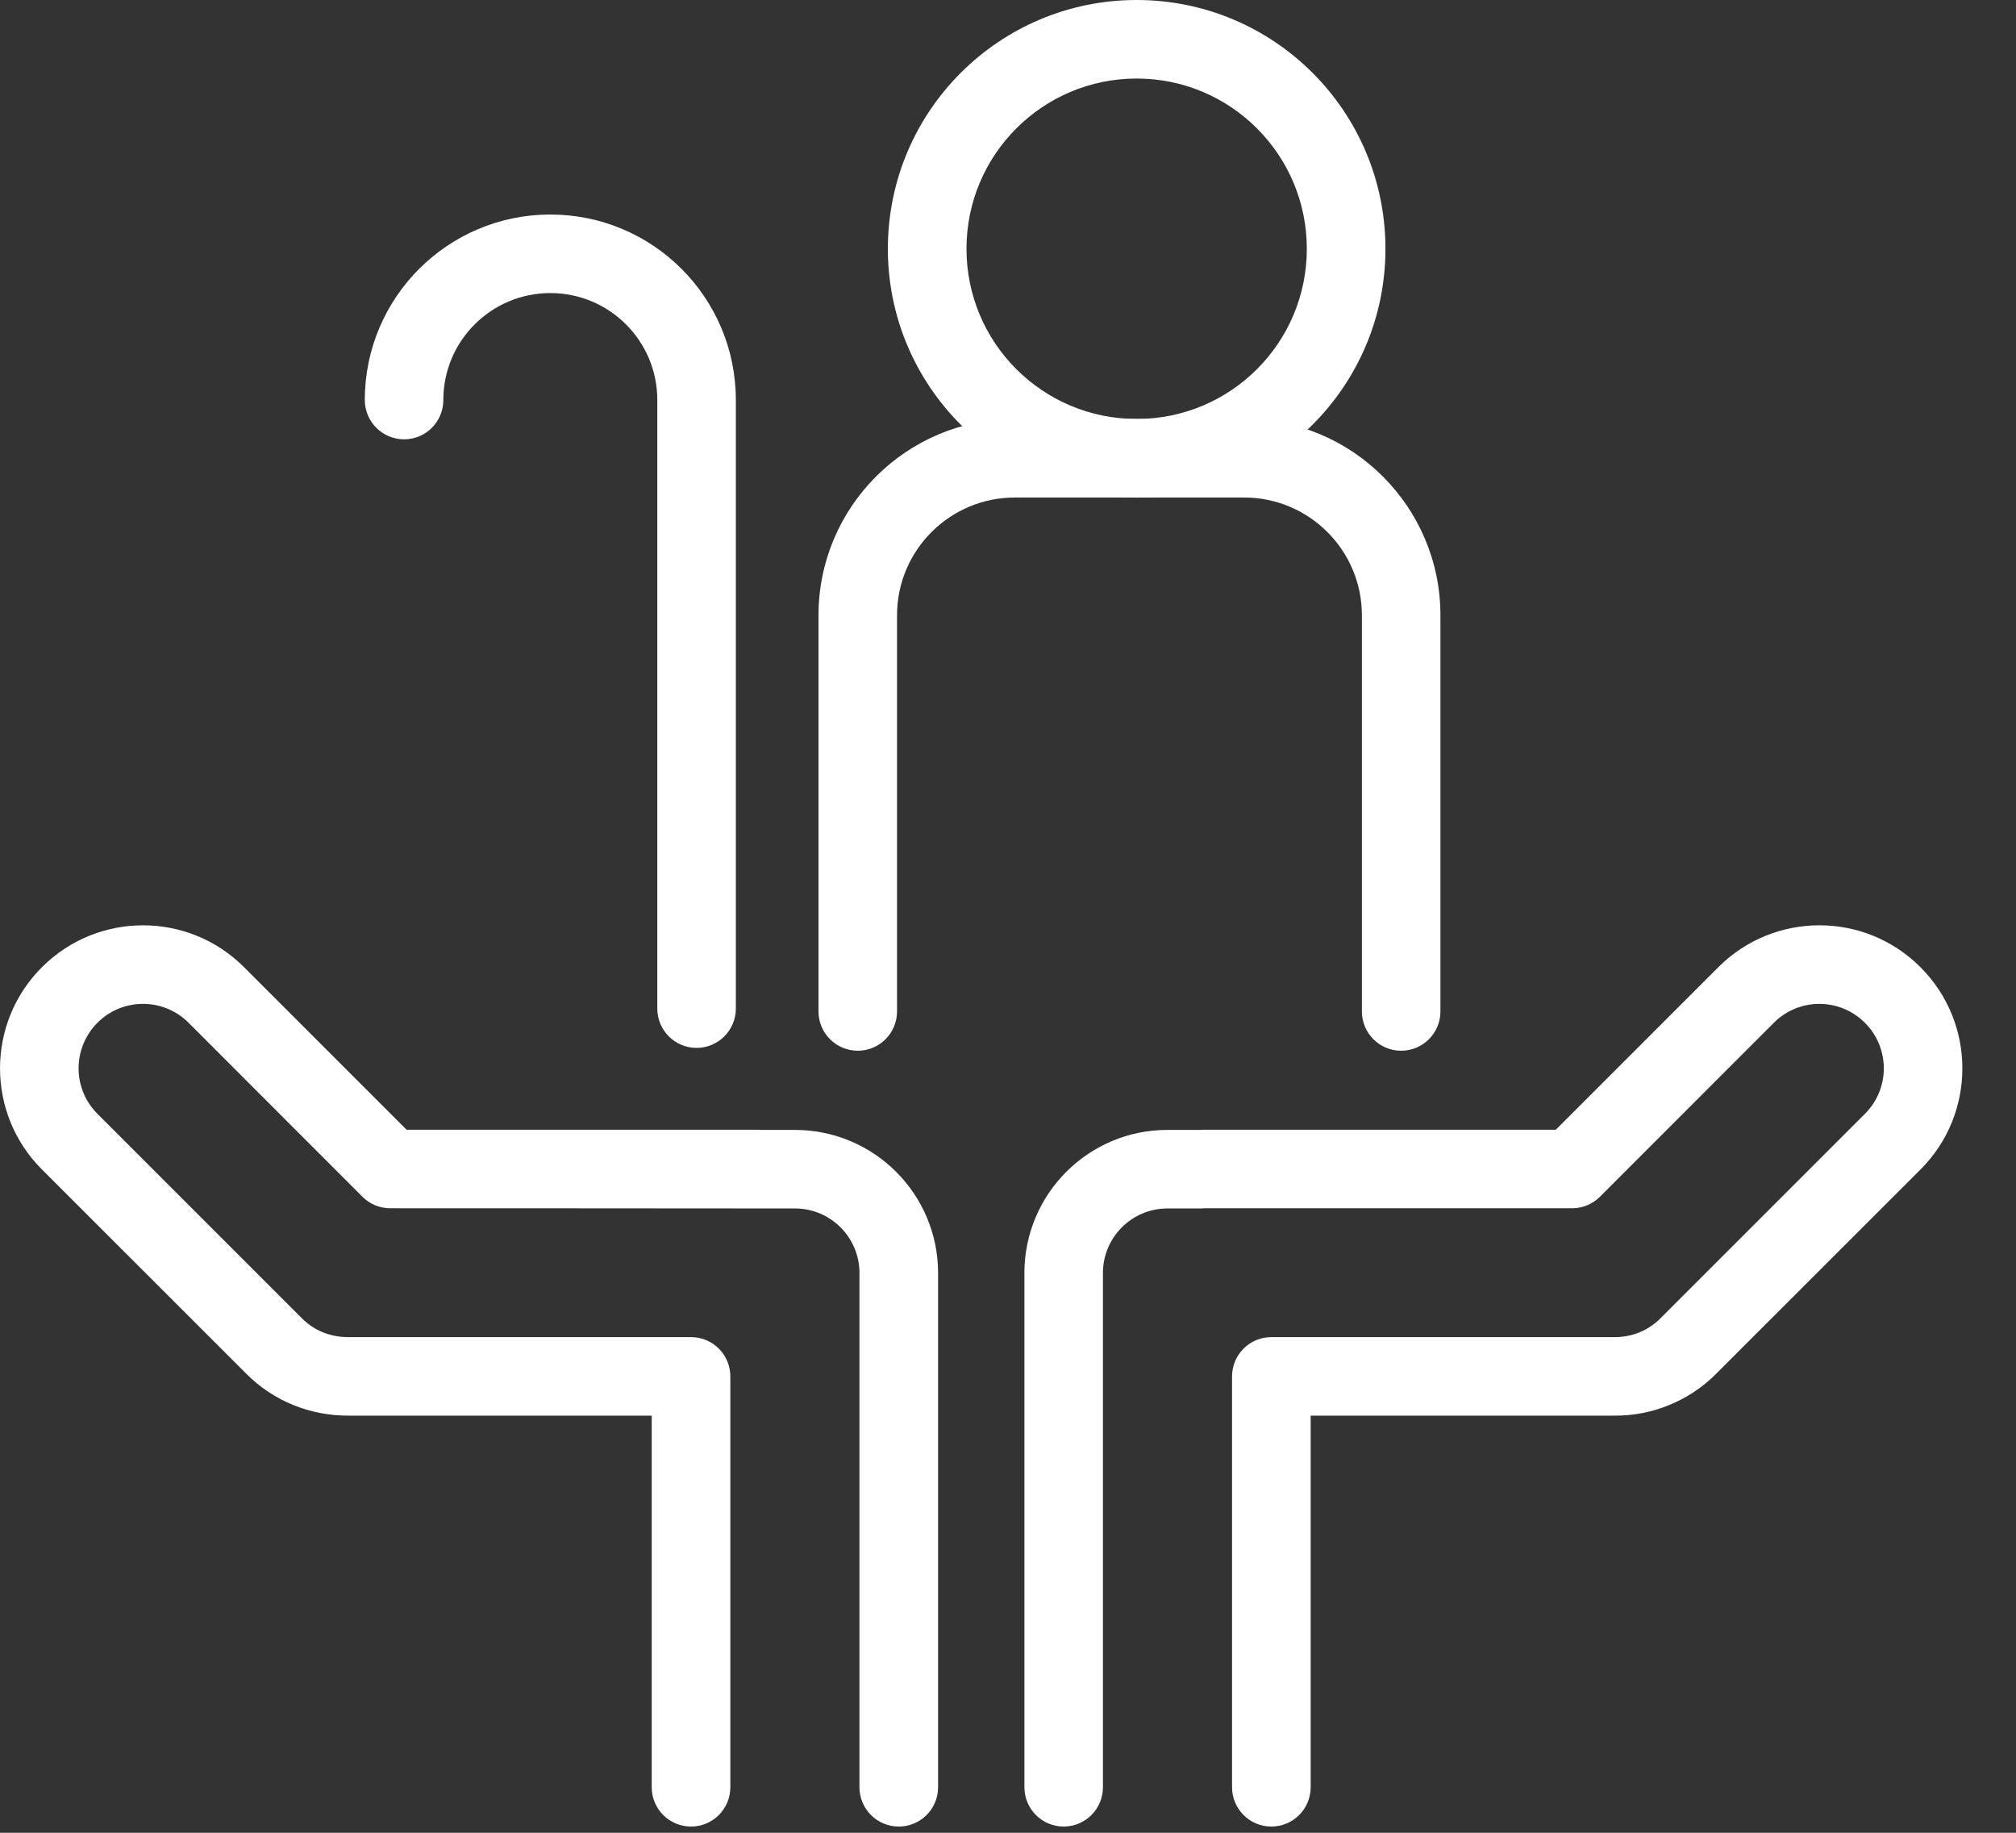<svg width="22" height="20" viewBox="0 0 22 20" fill="none" xmlns="http://www.w3.org/2000/svg">
<rect x="0" y="0" width="22" height="20" fill="#333333" stroke="none"/>
<path d="M8.357 12.334L8.358 12.334C8.357 12.334 8.356 12.333 8.354 12.333L8.357 12.334ZM8.229 13.181C8.231 13.182 8.233 13.182 8.235 13.182L8.229 13.181ZM8.325 12.33H8.322C8.339 12.331 8.344 12.332 8.354 12.333C8.35 12.333 8.339 12.332 8.302 12.33H8.325ZM8.322 12.33H8.675C9.537 12.33 10.237 13.029 10.237 13.892V19.503C10.237 19.74 10.045 19.932 9.808 19.932C9.571 19.932 9.379 19.74 9.379 19.503V13.892C9.379 13.503 9.064 13.187 8.675 13.187L8.287 13.187C8.278 13.186 4.259 13.185 4.259 13.185C4.203 13.185 4.147 13.174 4.095 13.153C4.043 13.131 3.996 13.1 3.956 13.06L2.057 11.16C1.783 10.886 1.338 10.886 1.064 11.16C0.789 11.436 0.789 11.88 1.063 12.154L3.295 14.386C3.43 14.522 3.61 14.593 3.806 14.591C3.809 14.591 7.541 14.591 7.541 14.591C7.778 14.591 7.97 14.783 7.97 15.02V19.503C7.97 19.74 7.778 19.932 7.541 19.932C7.304 19.932 7.112 19.74 7.112 19.503V15.448H3.81C3.388 15.451 2.987 15.291 2.689 14.992L0.457 12.761C-0.152 12.152 -0.152 11.164 0.457 10.555C1.067 9.945 2.054 9.945 2.663 10.554L4.437 12.328H8.284C8.301 12.329 8.313 12.329 8.322 12.33ZM13.057 12.334L13.058 12.334L13.062 12.333C13.06 12.333 13.059 12.334 13.057 12.334ZM13.113 13.187H12.74C12.351 13.187 12.036 13.503 12.036 13.892V19.503C12.036 19.74 11.844 19.932 11.607 19.932C11.371 19.932 11.179 19.74 11.179 19.503V13.892C11.179 13.029 11.878 12.33 12.74 12.33L13.089 12.33C13.098 12.33 13.111 12.329 13.132 12.328H16.978L18.752 10.554C19.361 9.945 20.349 9.945 20.957 10.554C21.567 11.164 21.567 12.152 20.959 12.761L18.727 14.992C18.581 15.139 18.407 15.254 18.216 15.332C18.024 15.411 17.82 15.45 17.613 15.448C17.61 15.448 14.303 15.448 14.303 15.448V19.503C14.303 19.74 14.111 19.932 13.874 19.932C13.637 19.932 13.445 19.74 13.445 19.503V15.02C13.445 14.783 13.637 14.591 13.874 14.591H17.605C17.555 14.594 17.555 14.594 17.547 14.595C17.558 14.593 17.558 14.593 17.615 14.591C17.805 14.593 17.985 14.522 18.12 14.386L20.352 12.154C20.626 11.88 20.626 11.436 20.352 11.162C20.077 10.886 19.633 10.886 19.358 11.16L17.459 13.06C17.378 13.14 17.27 13.185 17.156 13.185H13.145L13.113 13.187L13.113 13.187ZM14.261 2.715C14.261 1.689 13.43 0.857 12.404 0.857C11.378 0.857 10.547 1.689 10.547 2.715C10.547 3.741 11.378 4.572 12.404 4.572C13.43 4.572 14.261 3.741 14.261 2.715ZM15.119 2.715C15.119 4.214 13.903 5.43 12.404 5.43C10.905 5.43 9.689 4.214 9.689 2.715C9.689 1.215 10.905 0 12.404 0C13.903 0 15.119 1.215 15.119 2.715Z" fill="white"/>
<path d="M9.789 11.038V6.715C9.789 6.005 10.365 5.429 11.075 5.429H13.576C14.286 5.429 14.862 6.005 14.862 6.715V11.038C14.862 11.274 15.054 11.466 15.29 11.466C15.527 11.466 15.719 11.274 15.719 11.038V6.715C15.719 5.532 14.759 4.572 13.576 4.572H11.075C9.892 4.572 8.932 5.532 8.932 6.715V11.038C8.932 11.274 9.124 11.466 9.361 11.466C9.597 11.466 9.789 11.274 9.789 11.038ZM8.03 11.006V4.365C8.03 3.247 7.124 2.341 6.006 2.341C4.888 2.341 3.981 3.247 3.981 4.365C3.981 4.602 4.173 4.794 4.41 4.794C4.647 4.794 4.838 4.602 4.838 4.365C4.838 3.72 5.361 3.198 6.006 3.198C6.65 3.198 7.173 3.72 7.173 4.365V11.006C7.173 11.243 7.365 11.435 7.601 11.435C7.838 11.435 8.03 11.243 8.03 11.006Z" fill="white"/>
</svg>
